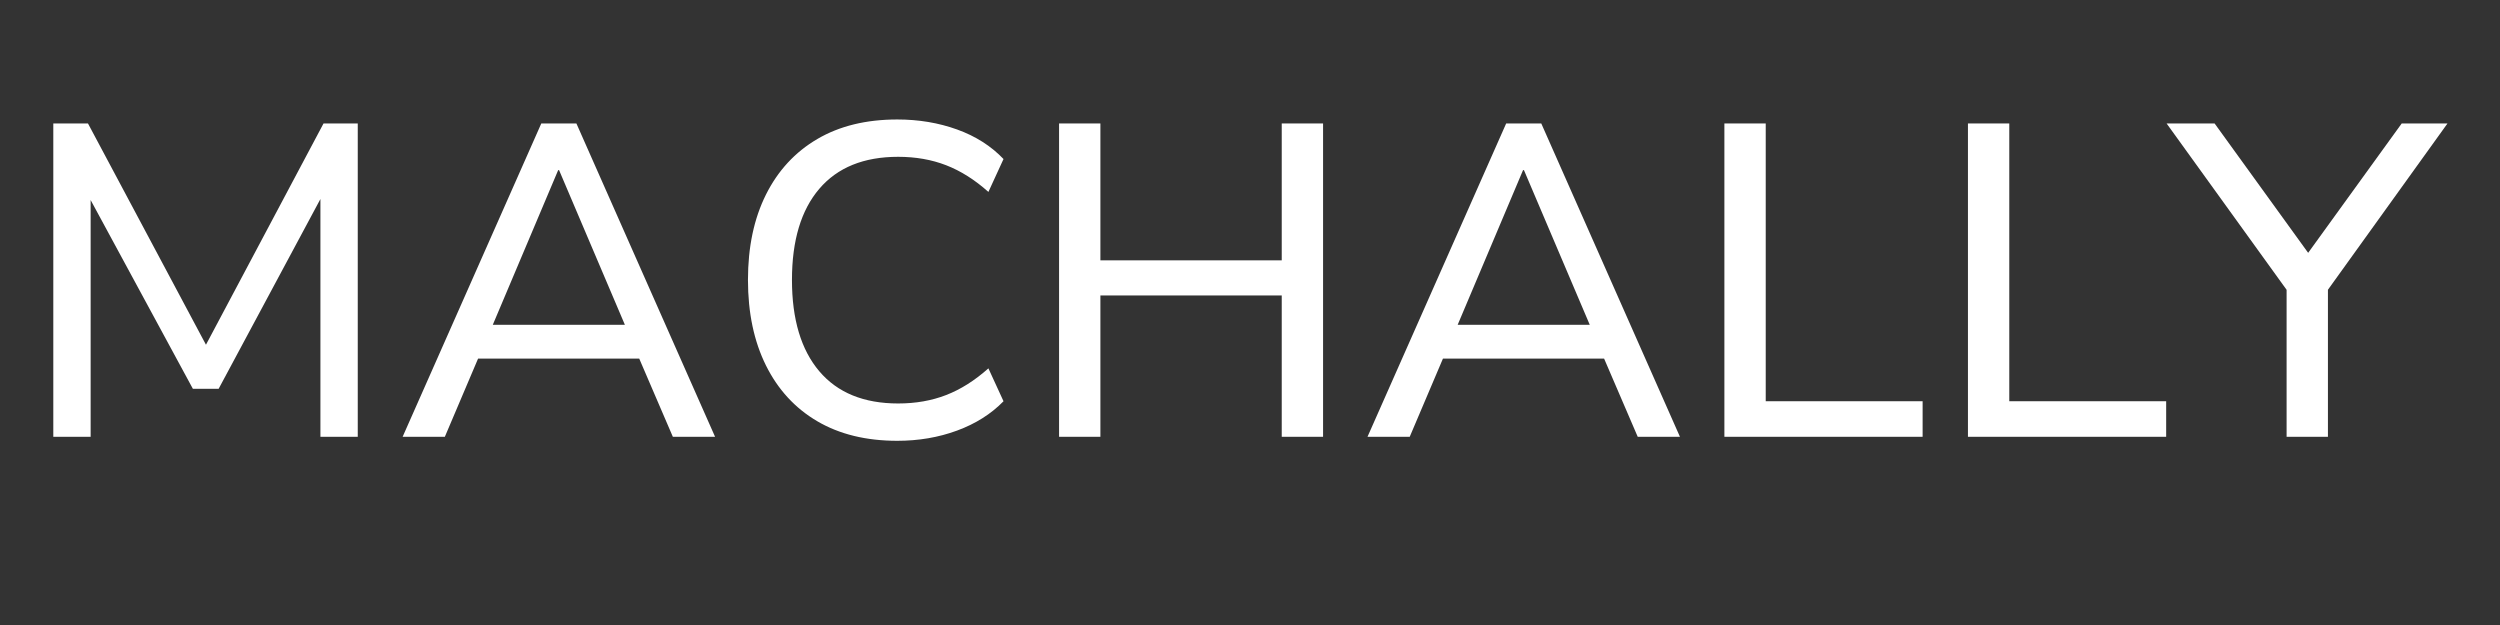 <svg xmlns="http://www.w3.org/2000/svg" id="_&#x56FE;&#x5C42;_1_&#x590D;&#x5236;" data-name="&#x56FE;&#x5C42; 1_&#x590D;&#x5236;" viewBox="0 0 1800 450"><rect x="0" y="0" width="1800" height="450" fill="#333333" stroke="none"/><defs><style>      .cls-1 {        fill: #fff;        stroke-width: 0px;      }    </style></defs><path class="cls-1" d="m38.38,314.49V88.89h24.96l89.92,168.64h-9.92l89.6-168.64h24.64v225.6h-26.88v-184.32h7.04l-80.32,149.76h-18.56L57.58,129.85h7.68v184.64h-26.88Z"></path><path class="cls-1" d="m289.89,314.49l99.84-225.6h25.28l99.84,225.6h-30.4l-27.52-64,13.76,7.68h-136.96l13.76-7.68-27.2,64h-30.4Zm112-192l-49.92,118.08-7.68-6.72h115.84l-7.36,6.72-50.24-118.08h-.64Z"></path><path class="cls-1" d="m646.05,317.38c-22.4,0-41.6-4.69-57.6-14.08-16-9.39-28.32-22.77-36.96-40.16-8.64-17.39-12.96-37.92-12.96-61.6s4.32-44.16,12.96-61.44c8.64-17.28,20.96-30.61,36.96-40,16-9.39,35.2-14.08,57.6-14.08,15.36,0,29.71,2.4,43.04,7.2,13.33,4.8,24.48,11.9,33.44,21.28l-10.88,23.68c-9.82-8.75-19.95-15.15-30.4-19.2-10.46-4.05-21.97-6.08-34.56-6.08-24.75,0-43.68,7.68-56.8,23.04s-19.68,37.23-19.68,65.6,6.56,50.29,19.68,65.76c13.12,15.47,32.05,23.2,56.8,23.2,12.58,0,24.1-2.02,34.56-6.08,10.45-4.05,20.58-10.45,30.4-19.2l10.88,23.68c-8.96,9.18-20.11,16.21-33.44,21.12-13.33,4.91-27.68,7.36-43.04,7.36Z"></path><path class="cls-1" d="m762.53,314.49V88.89h29.76v98.56h130.56v-98.56h29.76v225.6h-29.76v-101.76h-130.56v101.76h-29.76Z"></path><path class="cls-1" d="m984.6,314.49l99.84-225.6h25.28l99.84,225.6h-30.4l-27.52-64,13.76,7.68h-136.96l13.76-7.68-27.2,64h-30.4Zm112-192l-49.92,118.08-7.68-6.72h115.84l-7.36,6.72-50.24-118.08h-.64Z"></path><path class="cls-1" d="m1241.56,314.49V88.89h29.76v200h112.96v25.6h-142.72Z"></path><path class="cls-1" d="m1416.92,314.49V88.89h29.76v200h112.96v25.6h-142.72Z"></path><path class="cls-1" d="m1646.35,314.49v-116.8l6.4,19.84-92.8-128.64h34.56l71.04,98.24h-7.36l71.04-98.24h32.96l-92.48,128.64,6.4-19.84v116.8h-29.76Z"></path></svg>